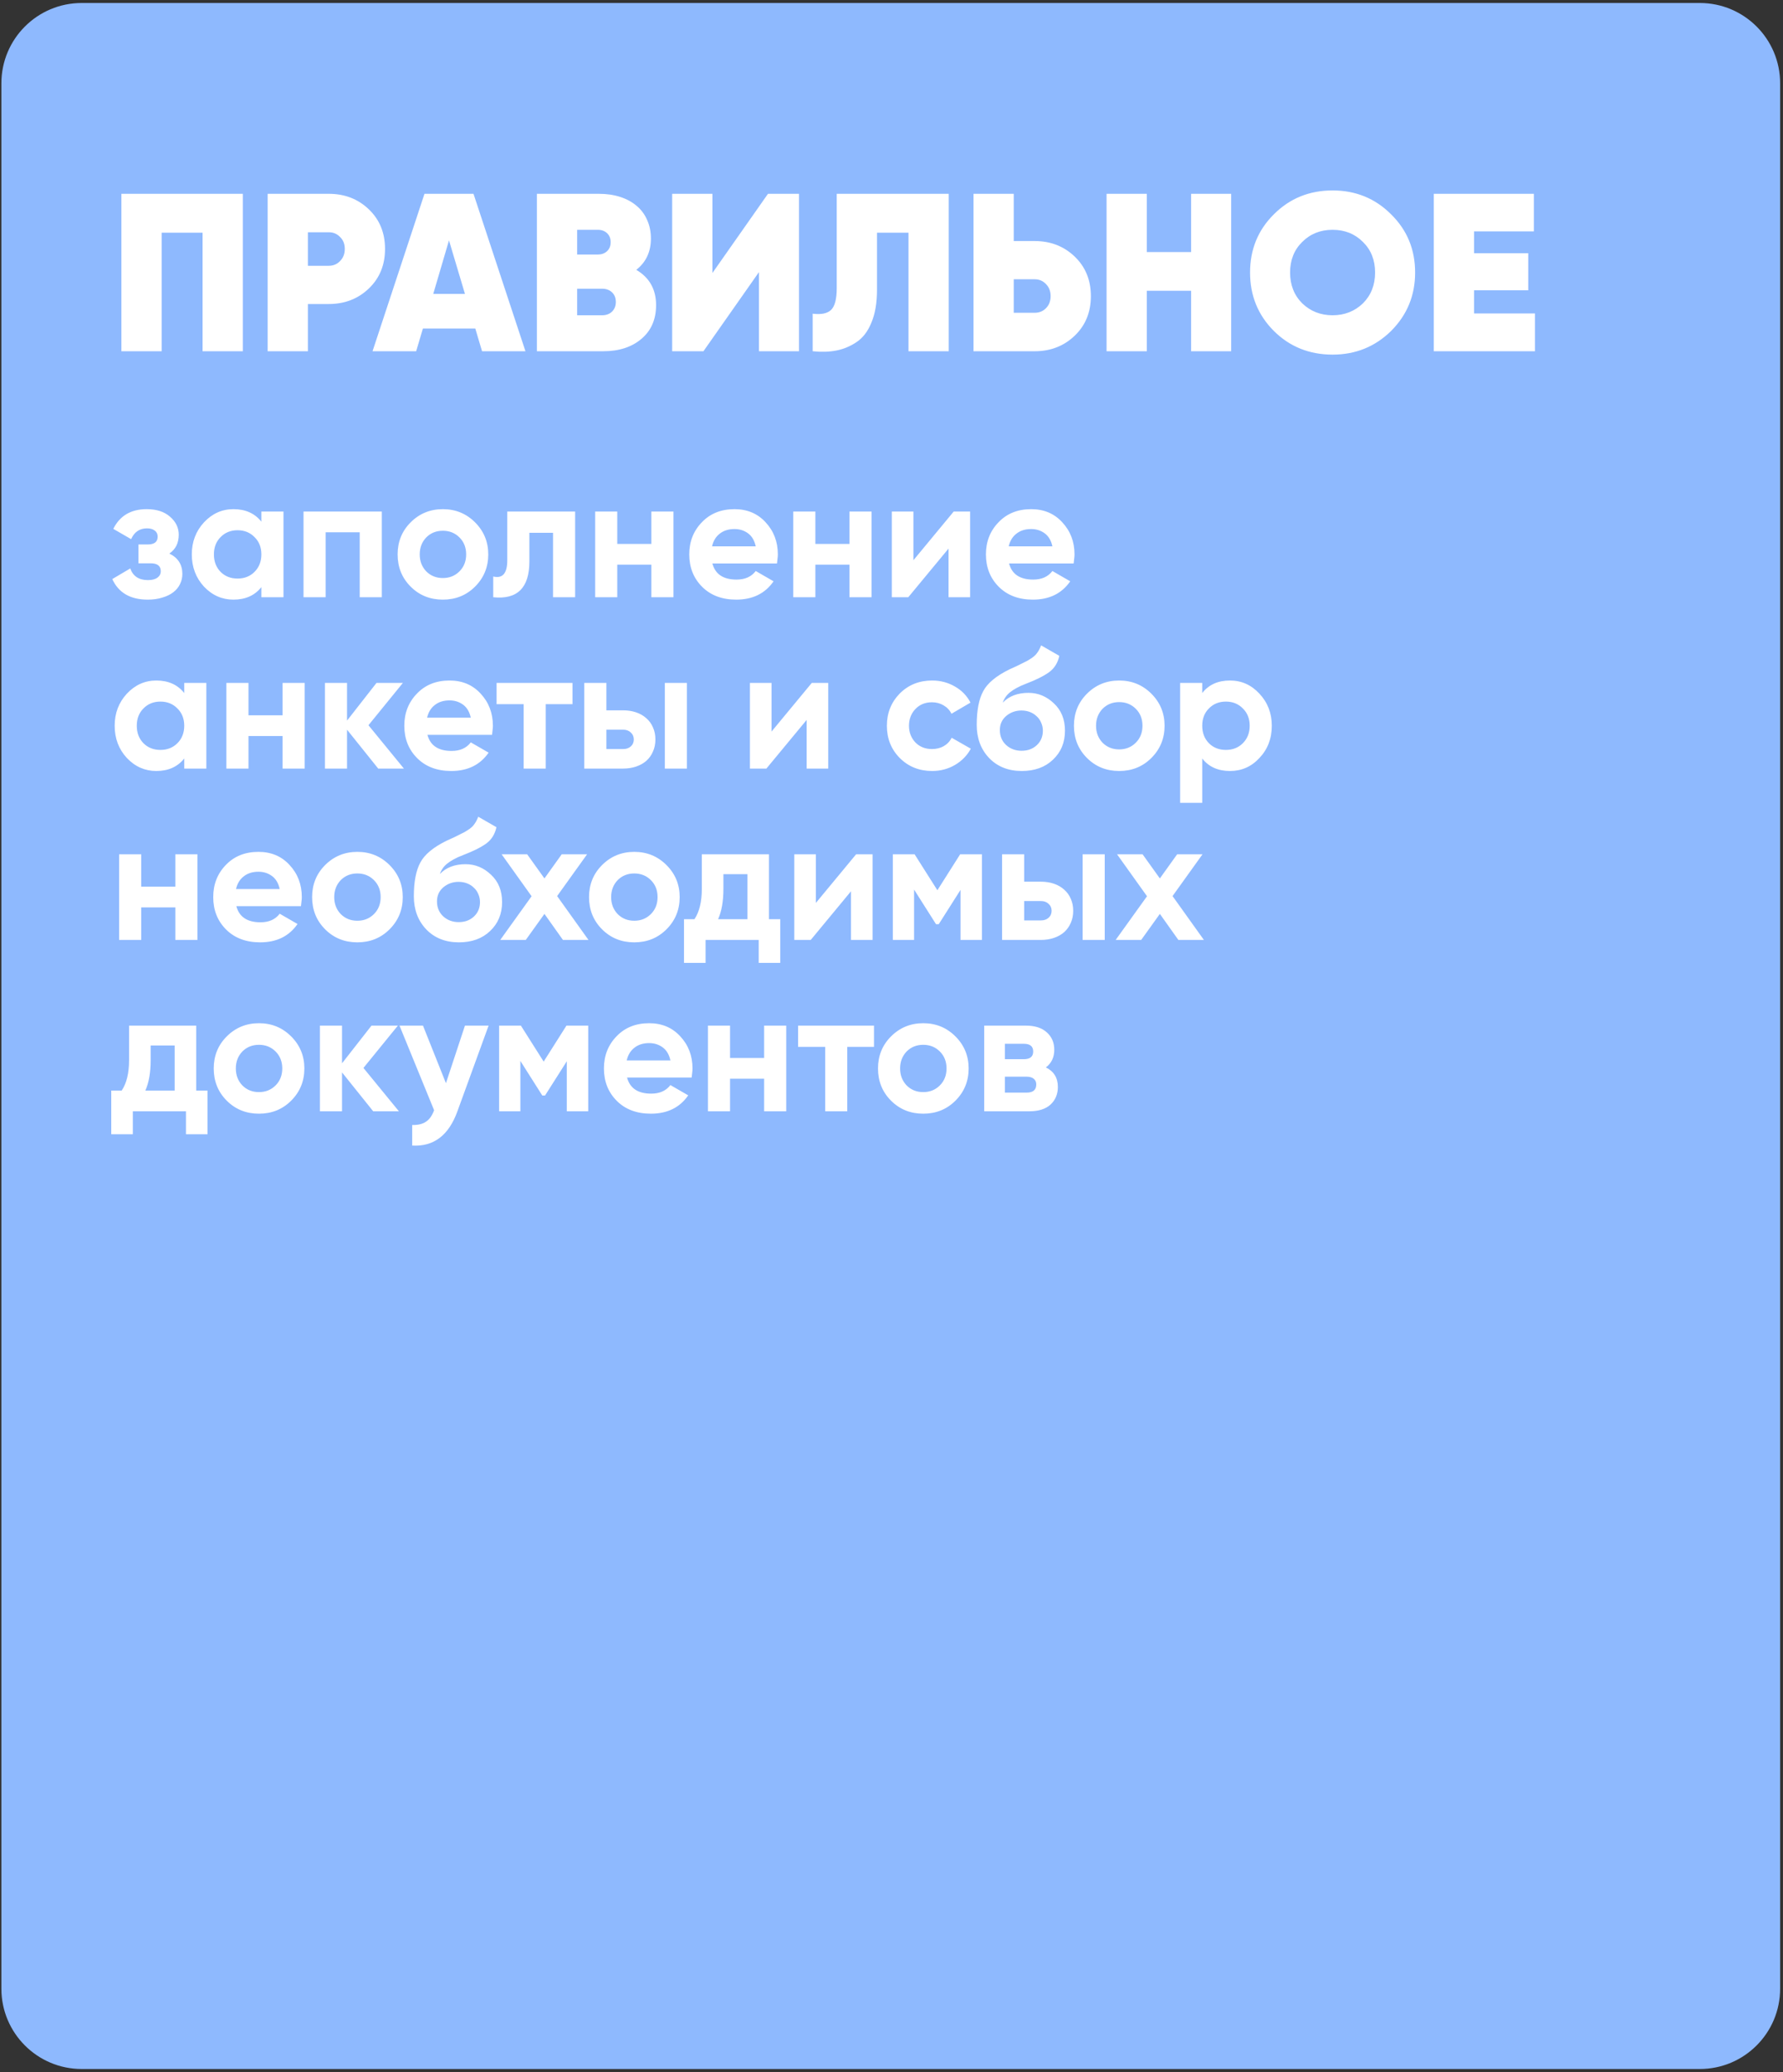 <?xml version="1.0" encoding="UTF-8"?> <svg xmlns="http://www.w3.org/2000/svg" width="333" height="387" viewBox="0 0 333 387" fill="none"><rect x="0" y="0" width="333" height="387" fill="#333333" stroke="none"/><path d="M317.463 0.559C325.747 0.559 332.463 7.274 332.463 15.559L332.463 371.386C332.463 379.67 325.747 386.386 317.463 386.386L15.259 386.386C6.975 386.386 0.259 379.67 0.259 371.386L0.259 15.559C0.259 7.274 6.975 0.559 15.259 0.559L317.463 0.559Z" fill="#8EB9FE"></path><path d="M31.625 103.374C33.246 104.164 34.057 105.433 34.057 107.182C34.057 107.865 33.908 108.505 33.609 109.102C33.332 109.678 32.916 110.18 32.361 110.606C31.806 111.033 31.124 111.364 30.313 111.598C29.524 111.854 28.617 111.982 27.593 111.982C24.35 111.982 22.142 110.702 20.969 108.142L24.329 106.158C24.841 107.609 25.94 108.334 27.625 108.334C28.393 108.334 28.98 108.185 29.385 107.886C29.812 107.588 30.025 107.182 30.025 106.67C30.025 105.689 29.396 105.198 28.137 105.198H25.865V101.678H27.593C28.83 101.678 29.449 101.188 29.449 100.206C29.449 99.737 29.268 99.364 28.905 99.086C28.542 98.809 28.062 98.67 27.465 98.67C26.078 98.67 25.086 99.342 24.489 100.686L21.161 98.766C22.377 96.313 24.457 95.086 27.401 95.086C29.236 95.086 30.686 95.555 31.753 96.494C32.841 97.433 33.385 98.553 33.385 99.854C33.385 101.412 32.798 102.585 31.625 103.374ZM48.815 95.534H52.943V111.534H48.815V109.646C47.578 111.204 45.839 111.982 43.599 111.982C41.466 111.982 39.631 111.172 38.095 109.55C36.581 107.908 35.823 105.902 35.823 103.534C35.823 101.188 36.581 99.193 38.095 97.55C39.631 95.907 41.466 95.086 43.599 95.086C45.839 95.086 47.578 95.865 48.815 97.422V95.534ZM41.199 106.798C42.031 107.63 43.087 108.046 44.367 108.046C45.647 108.046 46.703 107.63 47.535 106.798C48.389 105.945 48.815 104.857 48.815 103.534C48.815 102.212 48.389 101.134 47.535 100.302C46.703 99.449 45.647 99.022 44.367 99.022C43.087 99.022 42.031 99.449 41.199 100.302C40.367 101.134 39.951 102.212 39.951 103.534C39.951 104.857 40.367 105.945 41.199 106.798ZM71.31 95.534V111.534H67.182V99.406H60.814V111.534H56.686V95.534H71.31ZM88.725 109.55C87.103 111.172 85.098 111.982 82.709 111.982C80.319 111.982 78.314 111.172 76.693 109.55C75.071 107.929 74.261 105.924 74.261 103.534C74.261 101.166 75.071 99.171 76.693 97.55C78.335 95.907 80.341 95.086 82.709 95.086C85.077 95.086 87.082 95.907 88.725 97.55C90.367 99.193 91.189 101.188 91.189 103.534C91.189 105.902 90.367 107.908 88.725 109.55ZM79.605 106.702C80.437 107.534 81.471 107.95 82.709 107.95C83.946 107.95 84.981 107.534 85.813 106.702C86.645 105.87 87.061 104.814 87.061 103.534C87.061 102.254 86.645 101.198 85.813 100.366C84.981 99.534 83.946 99.118 82.709 99.118C81.471 99.118 80.437 99.534 79.605 100.366C78.794 101.22 78.389 102.276 78.389 103.534C78.389 104.793 78.794 105.849 79.605 106.702ZM107.414 95.534V111.534H103.286V99.502H98.87V104.846C98.87 109.774 96.62 112.004 92.118 111.534V107.662C93.868 108.089 94.742 107.076 94.742 104.622V95.534H107.414ZM121.651 95.534H125.779V111.534H121.651V105.454H115.283V111.534H111.155V95.534H115.283V101.582H121.651V95.534ZM133.049 105.23C133.583 107.236 135.087 108.238 137.561 108.238C139.14 108.238 140.335 107.705 141.145 106.638L144.473 108.558C142.895 110.841 140.569 111.982 137.497 111.982C134.852 111.982 132.729 111.182 131.129 109.582C129.529 107.982 128.729 105.966 128.729 103.534C128.729 101.145 129.519 99.139 131.097 97.518C132.655 95.897 134.681 95.086 137.177 95.086C139.545 95.086 141.476 95.897 142.969 97.518C144.505 99.161 145.273 101.166 145.273 103.534C145.273 103.812 145.252 104.089 145.209 104.366C145.188 104.644 145.156 104.932 145.113 105.23H133.049ZM141.145 102.03C140.911 100.942 140.431 100.132 139.705 99.598C138.98 99.065 138.137 98.798 137.177 98.798C136.068 98.798 135.151 99.086 134.425 99.662C133.7 100.217 133.22 101.006 132.985 102.03H141.145ZM158.651 95.534H162.779V111.534H158.651V105.454H152.283V111.534H148.155V95.534H152.283V101.582H158.651V95.534ZM178.113 95.534H181.185V111.534H177.153V102.446L169.633 111.534H166.561V95.534H170.593V104.622L178.113 95.534ZM188.456 105.23C188.989 107.236 190.493 108.238 192.968 108.238C194.546 108.238 195.741 107.705 196.552 106.638L199.88 108.558C198.301 110.841 195.976 111.982 192.904 111.982C190.258 111.982 188.136 111.182 186.536 109.582C184.936 107.982 184.136 105.966 184.136 103.534C184.136 101.145 184.925 99.139 186.504 97.518C188.061 95.897 190.088 95.086 192.584 95.086C194.952 95.086 196.882 95.897 198.376 97.518C199.912 99.161 200.68 101.166 200.68 103.534C200.68 103.812 200.658 104.089 200.616 104.366C200.594 104.644 200.562 104.932 200.52 105.23H188.456ZM196.552 102.03C196.317 100.942 195.837 100.132 195.112 99.598C194.386 99.065 193.544 98.798 192.584 98.798C191.474 98.798 190.557 99.086 189.832 99.662C189.106 100.217 188.626 101.006 188.392 102.03H196.552ZM34.409 127.534H38.537V143.534H34.409V141.646C33.172 143.204 31.433 143.982 29.193 143.982C27.06 143.982 25.225 143.172 23.689 141.55C22.174 139.908 21.417 137.902 21.417 135.534C21.417 133.188 22.174 131.193 23.689 129.55C25.225 127.908 27.06 127.086 29.193 127.086C31.433 127.086 33.172 127.865 34.409 129.422V127.534ZM26.793 138.798C27.625 139.63 28.681 140.046 29.961 140.046C31.241 140.046 32.297 139.63 33.129 138.798C33.982 137.945 34.409 136.857 34.409 135.534C34.409 134.212 33.982 133.134 33.129 132.302C32.297 131.449 31.241 131.022 29.961 131.022C28.681 131.022 27.625 131.449 26.793 132.302C25.961 133.134 25.545 134.212 25.545 135.534C25.545 136.857 25.961 137.945 26.793 138.798ZM52.776 127.534H56.904V143.534H52.776V137.454H46.408V143.534H42.28V127.534H46.408V133.582H52.776V127.534ZM75.438 143.534H70.638L64.814 136.27V143.534H60.686V127.534H64.814V134.574L70.318 127.534H75.246L68.814 135.438L75.438 143.534ZM79.831 137.23C80.364 139.236 81.868 140.238 84.343 140.238C85.921 140.238 87.116 139.705 87.927 138.638L91.255 140.558C89.676 142.841 87.351 143.982 84.279 143.982C81.633 143.982 79.511 143.182 77.911 141.582C76.311 139.982 75.511 137.966 75.511 135.534C75.511 133.145 76.3 131.14 77.879 129.518C79.436 127.897 81.463 127.086 83.959 127.086C86.327 127.086 88.257 127.897 89.751 129.518C91.287 131.161 92.055 133.166 92.055 135.534C92.055 135.812 92.033 136.089 91.991 136.366C91.969 136.644 91.937 136.932 91.895 137.23H79.831ZM87.927 134.03C87.692 132.942 87.212 132.132 86.487 131.598C85.761 131.065 84.919 130.798 83.959 130.798C82.849 130.798 81.932 131.086 81.207 131.662C80.481 132.217 80.001 133.006 79.767 134.03H87.927ZM106.919 127.534V131.502H101.927V143.534H97.799V131.502H92.743V127.534H106.919ZM116.356 132.654C117.252 132.654 118.073 132.782 118.82 133.038C119.567 133.294 120.207 133.668 120.74 134.158C121.273 134.628 121.679 135.193 121.956 135.854C122.255 136.516 122.404 137.262 122.404 138.094C122.404 138.926 122.255 139.673 121.956 140.334C121.679 140.996 121.273 141.572 120.74 142.062C120.207 142.532 119.567 142.894 118.82 143.15C118.073 143.406 117.252 143.534 116.356 143.534H109.124V127.534H113.252V132.654H116.356ZM124.164 127.534H128.292V143.534H124.164V127.534ZM116.388 139.886C116.964 139.886 117.433 139.726 117.796 139.406C118.18 139.065 118.372 138.628 118.372 138.094C118.372 137.561 118.18 137.124 117.796 136.782C117.433 136.441 116.964 136.27 116.388 136.27H113.252V139.886H116.388ZM151.613 127.534H154.685V143.534H150.653V134.446L143.133 143.534H140.061V127.534H144.093V136.622L151.613 127.534ZM174.084 143.982C171.673 143.982 169.657 143.172 168.036 141.55C166.436 139.929 165.636 137.924 165.636 135.534C165.636 133.166 166.436 131.161 168.036 129.518C169.657 127.897 171.673 127.086 174.084 127.086C175.641 127.086 177.06 127.46 178.34 128.206C179.62 128.932 180.59 129.934 181.252 131.214L177.7 133.294C177.38 132.633 176.889 132.11 176.228 131.726C175.588 131.342 174.862 131.15 174.052 131.15C173.433 131.15 172.857 131.257 172.324 131.47C171.812 131.684 171.364 131.993 170.98 132.398C170.596 132.782 170.297 133.241 170.084 133.774C169.87 134.308 169.764 134.894 169.764 135.534C169.764 136.772 170.169 137.817 170.98 138.67C171.79 139.481 172.814 139.886 174.052 139.886C174.884 139.886 175.62 139.705 176.26 139.342C176.921 138.958 177.412 138.436 177.732 137.774L181.316 139.822C180.612 141.102 179.62 142.116 178.34 142.862C177.06 143.609 175.641 143.982 174.084 143.982ZM190.833 143.982C188.316 143.982 186.278 143.172 184.721 141.55C183.185 139.929 182.417 137.87 182.417 135.374C182.417 132.665 182.822 130.564 183.633 129.07C184.422 127.577 186.054 126.222 188.529 125.006C188.7 124.921 188.913 124.825 189.169 124.718C189.425 124.59 189.724 124.452 190.065 124.302L191.409 123.63C191.537 123.566 191.686 123.492 191.857 123.406C192.028 123.3 192.22 123.182 192.433 123.054C192.71 122.884 192.945 122.713 193.137 122.542C193.35 122.372 193.521 122.19 193.649 121.998C193.798 121.806 193.937 121.593 194.065 121.358C194.193 121.124 194.321 120.846 194.449 120.526L197.841 122.478C197.564 123.78 196.934 124.793 195.953 125.518C194.95 126.244 193.5 126.969 191.601 127.694C190.918 127.95 190.332 128.217 189.841 128.494C189.372 128.75 188.966 129.017 188.625 129.294C188.284 129.572 188.006 129.87 187.793 130.19C187.58 130.489 187.409 130.83 187.281 131.214C188.454 129.998 190.054 129.39 192.081 129.39C193.873 129.39 195.452 130.041 196.817 131.342C198.204 132.622 198.897 134.329 198.897 136.462C198.897 138.66 198.15 140.462 196.657 141.87C195.185 143.278 193.244 143.982 190.833 143.982ZM190.769 132.686C189.702 132.686 188.764 133.017 187.953 133.678C187.142 134.361 186.737 135.246 186.737 136.334C186.737 137.465 187.121 138.393 187.889 139.118C188.678 139.844 189.649 140.206 190.801 140.206C191.953 140.206 192.902 139.854 193.649 139.15C194.396 138.446 194.769 137.55 194.769 136.462C194.769 135.929 194.662 135.428 194.449 134.958C194.257 134.489 193.98 134.094 193.617 133.774C193.276 133.433 192.86 133.166 192.369 132.974C191.878 132.782 191.345 132.686 190.769 132.686ZM215.037 141.55C213.416 143.172 211.41 143.982 209.021 143.982C206.632 143.982 204.626 143.172 203.005 141.55C201.384 139.929 200.573 137.924 200.573 135.534C200.573 133.166 201.384 131.172 203.005 129.55C204.648 127.908 206.653 127.086 209.021 127.086C211.389 127.086 213.394 127.908 215.037 129.55C216.68 131.193 217.501 133.188 217.501 135.534C217.501 137.902 216.68 139.908 215.037 141.55ZM205.917 138.702C206.749 139.534 207.784 139.95 209.021 139.95C210.258 139.95 211.293 139.534 212.125 138.702C212.957 137.87 213.373 136.814 213.373 135.534C213.373 134.254 212.957 133.198 212.125 132.366C211.293 131.534 210.258 131.118 209.021 131.118C207.784 131.118 206.749 131.534 205.917 132.366C205.106 133.22 204.701 134.276 204.701 135.534C204.701 136.793 205.106 137.849 205.917 138.702ZM229.717 127.086C231.872 127.086 233.706 127.908 235.221 129.55C236.757 131.193 237.525 133.188 237.525 135.534C237.525 137.924 236.757 139.929 235.221 141.55C233.728 143.172 231.893 143.982 229.717 143.982C227.477 143.982 225.749 143.204 224.533 141.646V149.934H220.405V127.534H224.533V129.422C225.749 127.865 227.477 127.086 229.717 127.086ZM225.781 138.798C226.613 139.63 227.669 140.046 228.949 140.046C230.229 140.046 231.285 139.63 232.117 138.798C232.97 137.945 233.397 136.857 233.397 135.534C233.397 134.212 232.97 133.134 232.117 132.302C231.285 131.449 230.229 131.022 228.949 131.022C227.669 131.022 226.613 131.449 225.781 132.302C224.949 133.134 224.533 134.212 224.533 135.534C224.533 136.857 224.949 137.945 225.781 138.798ZM32.745 159.534H36.873V175.534H32.745V169.454H26.377V175.534H22.249V159.534H26.377V165.582H32.745V159.534ZM44.143 169.23C44.676 171.236 46.181 172.238 48.655 172.238C50.234 172.238 51.428 171.705 52.239 170.638L55.567 172.558C53.989 174.841 51.663 175.982 48.591 175.982C45.946 175.982 43.823 175.182 42.223 173.582C40.623 171.982 39.823 169.966 39.823 167.534C39.823 165.145 40.612 163.14 42.191 161.518C43.748 159.897 45.775 159.086 48.271 159.086C50.639 159.086 52.57 159.897 54.063 161.518C55.599 163.161 56.367 165.166 56.367 167.534C56.367 167.812 56.346 168.089 56.303 168.366C56.282 168.644 56.25 168.932 56.207 169.23H44.143ZM52.239 166.03C52.005 164.942 51.525 164.132 50.799 163.598C50.074 163.065 49.231 162.798 48.271 162.798C47.162 162.798 46.245 163.086 45.519 163.662C44.794 164.217 44.314 165.006 44.079 166.03H52.239ZM72.756 173.55C71.135 175.172 69.129 175.982 66.74 175.982C64.351 175.982 62.345 175.172 60.724 173.55C59.103 171.929 58.292 169.924 58.292 167.534C58.292 165.166 59.103 163.172 60.724 161.55C62.367 159.908 64.372 159.086 66.74 159.086C69.108 159.086 71.113 159.908 72.756 161.55C74.399 163.193 75.22 165.188 75.22 167.534C75.22 169.902 74.399 171.908 72.756 173.55ZM63.636 170.702C64.468 171.534 65.503 171.95 66.74 171.95C67.977 171.95 69.012 171.534 69.844 170.702C70.676 169.87 71.092 168.814 71.092 167.534C71.092 166.254 70.676 165.198 69.844 164.366C69.012 163.534 67.977 163.118 66.74 163.118C65.503 163.118 64.468 163.534 63.636 164.366C62.825 165.22 62.42 166.276 62.42 167.534C62.42 168.793 62.825 169.849 63.636 170.702ZM85.708 175.982C83.191 175.982 81.153 175.172 79.596 173.55C78.06 171.929 77.292 169.87 77.292 167.374C77.292 164.665 77.697 162.564 78.508 161.07C79.297 159.577 80.929 158.222 83.404 157.006C83.575 156.921 83.788 156.825 84.044 156.718C84.3 156.59 84.599 156.452 84.94 156.302L86.284 155.63C86.412 155.566 86.561 155.492 86.732 155.406C86.903 155.3 87.095 155.182 87.308 155.054C87.585 154.884 87.82 154.713 88.012 154.542C88.225 154.372 88.396 154.19 88.524 153.998C88.673 153.806 88.812 153.593 88.94 153.358C89.068 153.124 89.196 152.846 89.324 152.526L92.716 154.478C92.439 155.78 91.809 156.793 90.828 157.518C89.825 158.244 88.375 158.969 86.476 159.694C85.793 159.95 85.207 160.217 84.716 160.494C84.247 160.75 83.841 161.017 83.5 161.294C83.159 161.572 82.881 161.87 82.668 162.19C82.455 162.489 82.284 162.83 82.156 163.214C83.329 161.998 84.929 161.39 86.956 161.39C88.748 161.39 90.327 162.041 91.692 163.342C93.079 164.622 93.772 166.329 93.772 168.462C93.772 170.66 93.025 172.462 91.532 173.87C90.06 175.278 88.119 175.982 85.708 175.982ZM85.644 164.686C84.577 164.686 83.639 165.017 82.828 165.678C82.017 166.361 81.612 167.246 81.612 168.334C81.612 169.465 81.996 170.393 82.764 171.118C83.553 171.844 84.524 172.206 85.676 172.206C86.828 172.206 87.777 171.854 88.524 171.15C89.271 170.446 89.644 169.55 89.644 168.462C89.644 167.929 89.537 167.428 89.324 166.958C89.132 166.489 88.855 166.094 88.492 165.774C88.151 165.433 87.735 165.166 87.244 164.974C86.753 164.782 86.22 164.686 85.644 164.686ZM109.907 175.534H105.139L101.683 170.67L98.195 175.534H93.427L99.283 167.374L93.683 159.534H98.451L101.683 164.046L104.915 159.534H109.651L104.051 167.342L109.907 175.534ZM124.475 173.55C122.853 175.172 120.848 175.982 118.459 175.982C116.069 175.982 114.064 175.172 112.443 173.55C110.821 171.929 110.011 169.924 110.011 167.534C110.011 165.166 110.821 163.172 112.443 161.55C114.085 159.908 116.091 159.086 118.459 159.086C120.827 159.086 122.832 159.908 124.475 161.55C126.117 163.193 126.939 165.188 126.939 167.534C126.939 169.902 126.117 171.908 124.475 173.55ZM115.355 170.702C116.187 171.534 117.221 171.95 118.459 171.95C119.696 171.95 120.731 171.534 121.563 170.702C122.395 169.87 122.811 168.814 122.811 167.534C122.811 166.254 122.395 165.198 121.563 164.366C120.731 163.534 119.696 163.118 118.459 163.118C117.221 163.118 116.187 163.534 115.355 164.366C114.544 165.22 114.139 166.276 114.139 167.534C114.139 168.793 114.544 169.849 115.355 170.702ZM143.618 171.662H145.73V179.822H141.698V175.534H131.778V179.822H127.746V171.662H129.698C130.615 170.297 131.074 168.409 131.074 165.998V159.534H143.618V171.662ZM139.586 171.662V163.246H135.106V165.998C135.106 168.302 134.775 170.19 134.114 171.662H139.586ZM159.895 159.534H162.967V175.534H158.935V166.446L151.415 175.534H148.343V159.534H152.375V168.622L159.895 159.534ZM183.389 159.534V175.534H179.389V166.19L175.325 172.59H174.813L170.717 166.126V175.534H166.749V159.534H170.813L175.069 166.254L179.325 159.534H183.389ZM194.387 164.654C195.283 164.654 196.104 164.782 196.851 165.038C197.598 165.294 198.238 165.668 198.771 166.158C199.304 166.628 199.71 167.193 199.987 167.854C200.286 168.516 200.435 169.262 200.435 170.094C200.435 170.926 200.286 171.673 199.987 172.334C199.71 172.996 199.304 173.572 198.771 174.062C198.238 174.532 197.598 174.894 196.851 175.15C196.104 175.406 195.283 175.534 194.387 175.534H187.155V159.534H191.283V164.654H194.387ZM202.195 159.534H206.323V175.534H202.195V159.534ZM194.419 171.886C194.995 171.886 195.464 171.726 195.827 171.406C196.211 171.065 196.403 170.628 196.403 170.094C196.403 169.561 196.211 169.124 195.827 168.782C195.464 168.441 194.995 168.27 194.419 168.27H191.283V171.886H194.419ZM224.845 175.534H220.077L216.621 170.67L213.133 175.534H208.365L214.221 167.374L208.621 159.534H213.389L216.621 164.046L219.853 159.534H224.589L218.989 167.342L224.845 175.534ZM36.649 203.662H38.761V211.822H34.729V207.534H24.809V211.822H20.777V203.662H22.729C23.646 202.297 24.105 200.409 24.105 197.998V191.534H36.649V203.662ZM32.617 203.662V195.246H28.137V197.998C28.137 200.302 27.806 202.19 27.145 203.662H32.617ZM54.381 205.55C52.76 207.172 50.754 207.982 48.365 207.982C45.976 207.982 43.97 207.172 42.349 205.55C40.728 203.929 39.917 201.924 39.917 199.534C39.917 197.166 40.728 195.172 42.349 193.55C43.992 191.908 45.997 191.086 48.365 191.086C50.733 191.086 52.738 191.908 54.381 193.55C56.024 195.193 56.845 197.188 56.845 199.534C56.845 201.902 56.024 203.908 54.381 205.55ZM45.261 202.702C46.093 203.534 47.128 203.95 48.365 203.95C49.602 203.95 50.637 203.534 51.469 202.702C52.301 201.87 52.717 200.814 52.717 199.534C52.717 198.254 52.301 197.198 51.469 196.366C50.637 195.534 49.602 195.118 48.365 195.118C47.128 195.118 46.093 195.534 45.261 196.366C44.45 197.22 44.045 198.276 44.045 199.534C44.045 200.793 44.45 201.849 45.261 202.702ZM74.501 207.534H69.701L63.877 200.27V207.534H59.749V191.534H63.877V198.574L69.381 191.534H74.309L67.877 199.438L74.501 207.534ZM86.837 191.534H91.253L85.429 207.534C83.808 212.036 80.992 214.169 76.981 213.934V210.094C78.069 210.116 78.922 209.913 79.541 209.486C80.181 209.081 80.693 208.366 81.077 207.342L74.613 191.534H78.997L83.285 202.286L86.837 191.534ZM109.858 191.534V207.534H105.858V198.19L101.794 204.59H101.282L97.186 198.126V207.534H93.218V191.534H97.282L101.538 198.254L105.794 191.534H109.858ZM117.112 201.23C117.645 203.236 119.149 204.238 121.624 204.238C123.203 204.238 124.397 203.705 125.208 202.638L128.536 204.558C126.957 206.841 124.632 207.982 121.56 207.982C118.915 207.982 116.792 207.182 115.192 205.582C113.592 203.982 112.792 201.966 112.792 199.534C112.792 197.145 113.581 195.14 115.16 193.518C116.717 191.897 118.744 191.086 121.24 191.086C123.608 191.086 125.539 191.897 127.032 193.518C128.568 195.161 129.336 197.166 129.336 199.534C129.336 199.812 129.315 200.089 129.272 200.366C129.251 200.644 129.219 200.932 129.176 201.23H117.112ZM125.208 198.03C124.973 196.942 124.493 196.132 123.768 195.598C123.043 195.065 122.2 194.798 121.24 194.798C120.131 194.798 119.213 195.086 118.488 195.662C117.763 196.217 117.283 197.006 117.048 198.03H125.208ZM142.714 191.534H146.842V207.534H142.714V201.454H136.346V207.534H132.218V191.534H136.346V197.582H142.714V191.534ZM163.232 191.534V195.502H158.24V207.534H154.112V195.502H149.056V191.534H163.232ZM178.443 205.55C176.822 207.172 174.817 207.982 172.427 207.982C170.038 207.982 168.033 207.172 166.411 205.55C164.79 203.929 163.979 201.924 163.979 199.534C163.979 197.166 164.79 195.172 166.411 193.55C168.054 191.908 170.059 191.086 172.427 191.086C174.795 191.086 176.801 191.908 178.443 193.55C180.086 195.193 180.907 197.188 180.907 199.534C180.907 201.902 180.086 203.908 178.443 205.55ZM169.323 202.702C170.155 203.534 171.19 203.95 172.427 203.95C173.665 203.95 174.699 203.534 175.531 202.702C176.363 201.87 176.779 200.814 176.779 199.534C176.779 198.254 176.363 197.198 175.531 196.366C174.699 195.534 173.665 195.118 172.427 195.118C171.19 195.118 170.155 195.534 169.323 196.366C168.513 197.22 168.107 198.276 168.107 199.534C168.107 200.793 168.513 201.849 169.323 202.702ZM195.331 199.342C196.825 200.068 197.571 201.284 197.571 202.99C197.571 204.334 197.113 205.433 196.195 206.286C195.278 207.118 193.955 207.534 192.227 207.534H183.811V191.534H191.587C193.273 191.534 194.574 191.95 195.491 192.782C196.43 193.614 196.899 194.702 196.899 196.046C196.899 197.454 196.377 198.553 195.331 199.342ZM187.683 194.926V197.806H191.203C192.377 197.806 192.963 197.326 192.963 196.366C192.963 195.406 192.377 194.926 191.203 194.926H187.683ZM191.747 204.046C192.942 204.046 193.539 203.534 193.539 202.51C193.539 202.062 193.379 201.71 193.059 201.454C192.739 201.198 192.302 201.07 191.747 201.07H187.683V204.046H191.747Z" fill="white"></path><path d="M45.351 36.195V65.595H37.833V43.461H30.189V65.595H22.671V36.195H45.351ZM61.411 36.195C64.379 36.195 66.871 37.161 68.887 39.093C70.903 41.025 71.911 43.489 71.911 46.485C71.911 49.481 70.903 51.945 68.887 53.877C66.871 55.809 64.379 56.775 61.411 56.775H57.505V65.595H49.987V36.195H61.411ZM61.411 49.635C62.251 49.635 62.951 49.341 63.511 48.753C64.099 48.165 64.393 47.409 64.393 46.485C64.393 45.561 64.099 44.819 63.511 44.259C62.951 43.671 62.251 43.377 61.411 43.377H57.505V49.635H61.411ZM90.029 65.595L88.769 61.353H78.983L77.723 65.595H69.575L79.277 36.195H88.433L98.135 65.595H90.029ZM80.915 54.885H86.837L83.855 44.889L80.915 54.885ZM118.836 50.391C121.3 51.847 122.532 54.045 122.532 56.985C122.532 59.617 121.636 61.703 119.844 63.243C118.024 64.811 115.63 65.595 112.662 65.595H100.272V36.195H111.864C113.32 36.195 114.65 36.391 115.854 36.783C117.058 37.175 118.08 37.735 118.92 38.463C119.76 39.163 120.404 40.031 120.852 41.067C121.328 42.103 121.566 43.265 121.566 44.553C121.566 47.017 120.656 48.963 118.836 50.391ZM107.79 42.915V47.535H111.654C112.326 47.535 112.886 47.339 113.334 46.947C113.81 46.527 114.048 45.953 114.048 45.225C114.048 44.525 113.824 43.965 113.376 43.545C112.928 43.125 112.354 42.915 111.654 42.915H107.79ZM112.452 58.875C113.208 58.875 113.824 58.651 114.3 58.203C114.776 57.727 115.014 57.125 115.014 56.397C115.014 55.641 114.776 55.039 114.3 54.591C113.824 54.143 113.208 53.919 112.452 53.919H107.79V58.875H112.452ZM141.75 65.595V50.811L131.376 65.595H125.538V36.195H133.056V50.979L143.43 36.195H149.226V65.595H141.75ZM151.78 58.581C153.348 58.777 154.482 58.553 155.182 57.909C155.91 57.237 156.274 55.865 156.274 53.793V36.195H177.19V65.595H169.672V43.461H163.792V54.129C163.792 56.565 163.442 58.609 162.742 60.261C162.07 61.913 161.132 63.131 159.928 63.915C158.752 64.699 157.492 65.217 156.148 65.469C154.832 65.721 153.376 65.763 151.78 65.595V58.581ZM193.236 45.015C196.204 45.015 198.696 45.981 200.712 47.913C202.728 49.845 203.736 52.309 203.736 55.305C203.736 58.301 202.728 60.765 200.712 62.697C198.696 64.629 196.204 65.595 193.236 65.595H181.812V36.195H189.33V45.015H193.236ZM193.236 58.413C194.076 58.413 194.776 58.133 195.336 57.573C195.924 56.985 196.218 56.229 196.218 55.305C196.218 54.381 195.924 53.625 195.336 53.037C194.776 52.449 194.076 52.155 193.236 52.155H189.33V58.413H193.236ZM222.459 36.195H229.935V65.595H222.459V54.297H214.185V65.595H206.667V36.195H214.185V47.073H222.459V36.195ZM259.799 61.815C256.803 64.755 253.163 66.225 248.879 66.225C244.539 66.225 240.885 64.755 237.917 61.815C234.949 58.847 233.465 55.207 233.465 50.895C233.465 46.583 234.949 42.957 237.917 40.017C240.885 37.049 244.539 35.565 248.879 35.565C253.191 35.565 256.831 37.049 259.799 40.017C262.795 42.957 264.293 46.583 264.293 50.895C264.293 55.179 262.795 58.819 259.799 61.815ZM243.209 56.649C244.749 58.133 246.639 58.875 248.879 58.875C251.119 58.875 253.009 58.133 254.549 56.649C256.061 55.137 256.817 53.219 256.817 50.895C256.817 48.571 256.061 46.667 254.549 45.183C253.037 43.671 251.147 42.915 248.879 42.915C246.611 42.915 244.721 43.671 243.209 45.183C241.697 46.667 240.941 48.571 240.941 50.895C240.941 53.219 241.697 55.137 243.209 56.649ZM275.298 58.539H286.68V65.595H267.78V36.195H286.47V43.209H275.298V47.283H285.42V54.213H275.298V58.539Z" fill="white"></path></svg> 